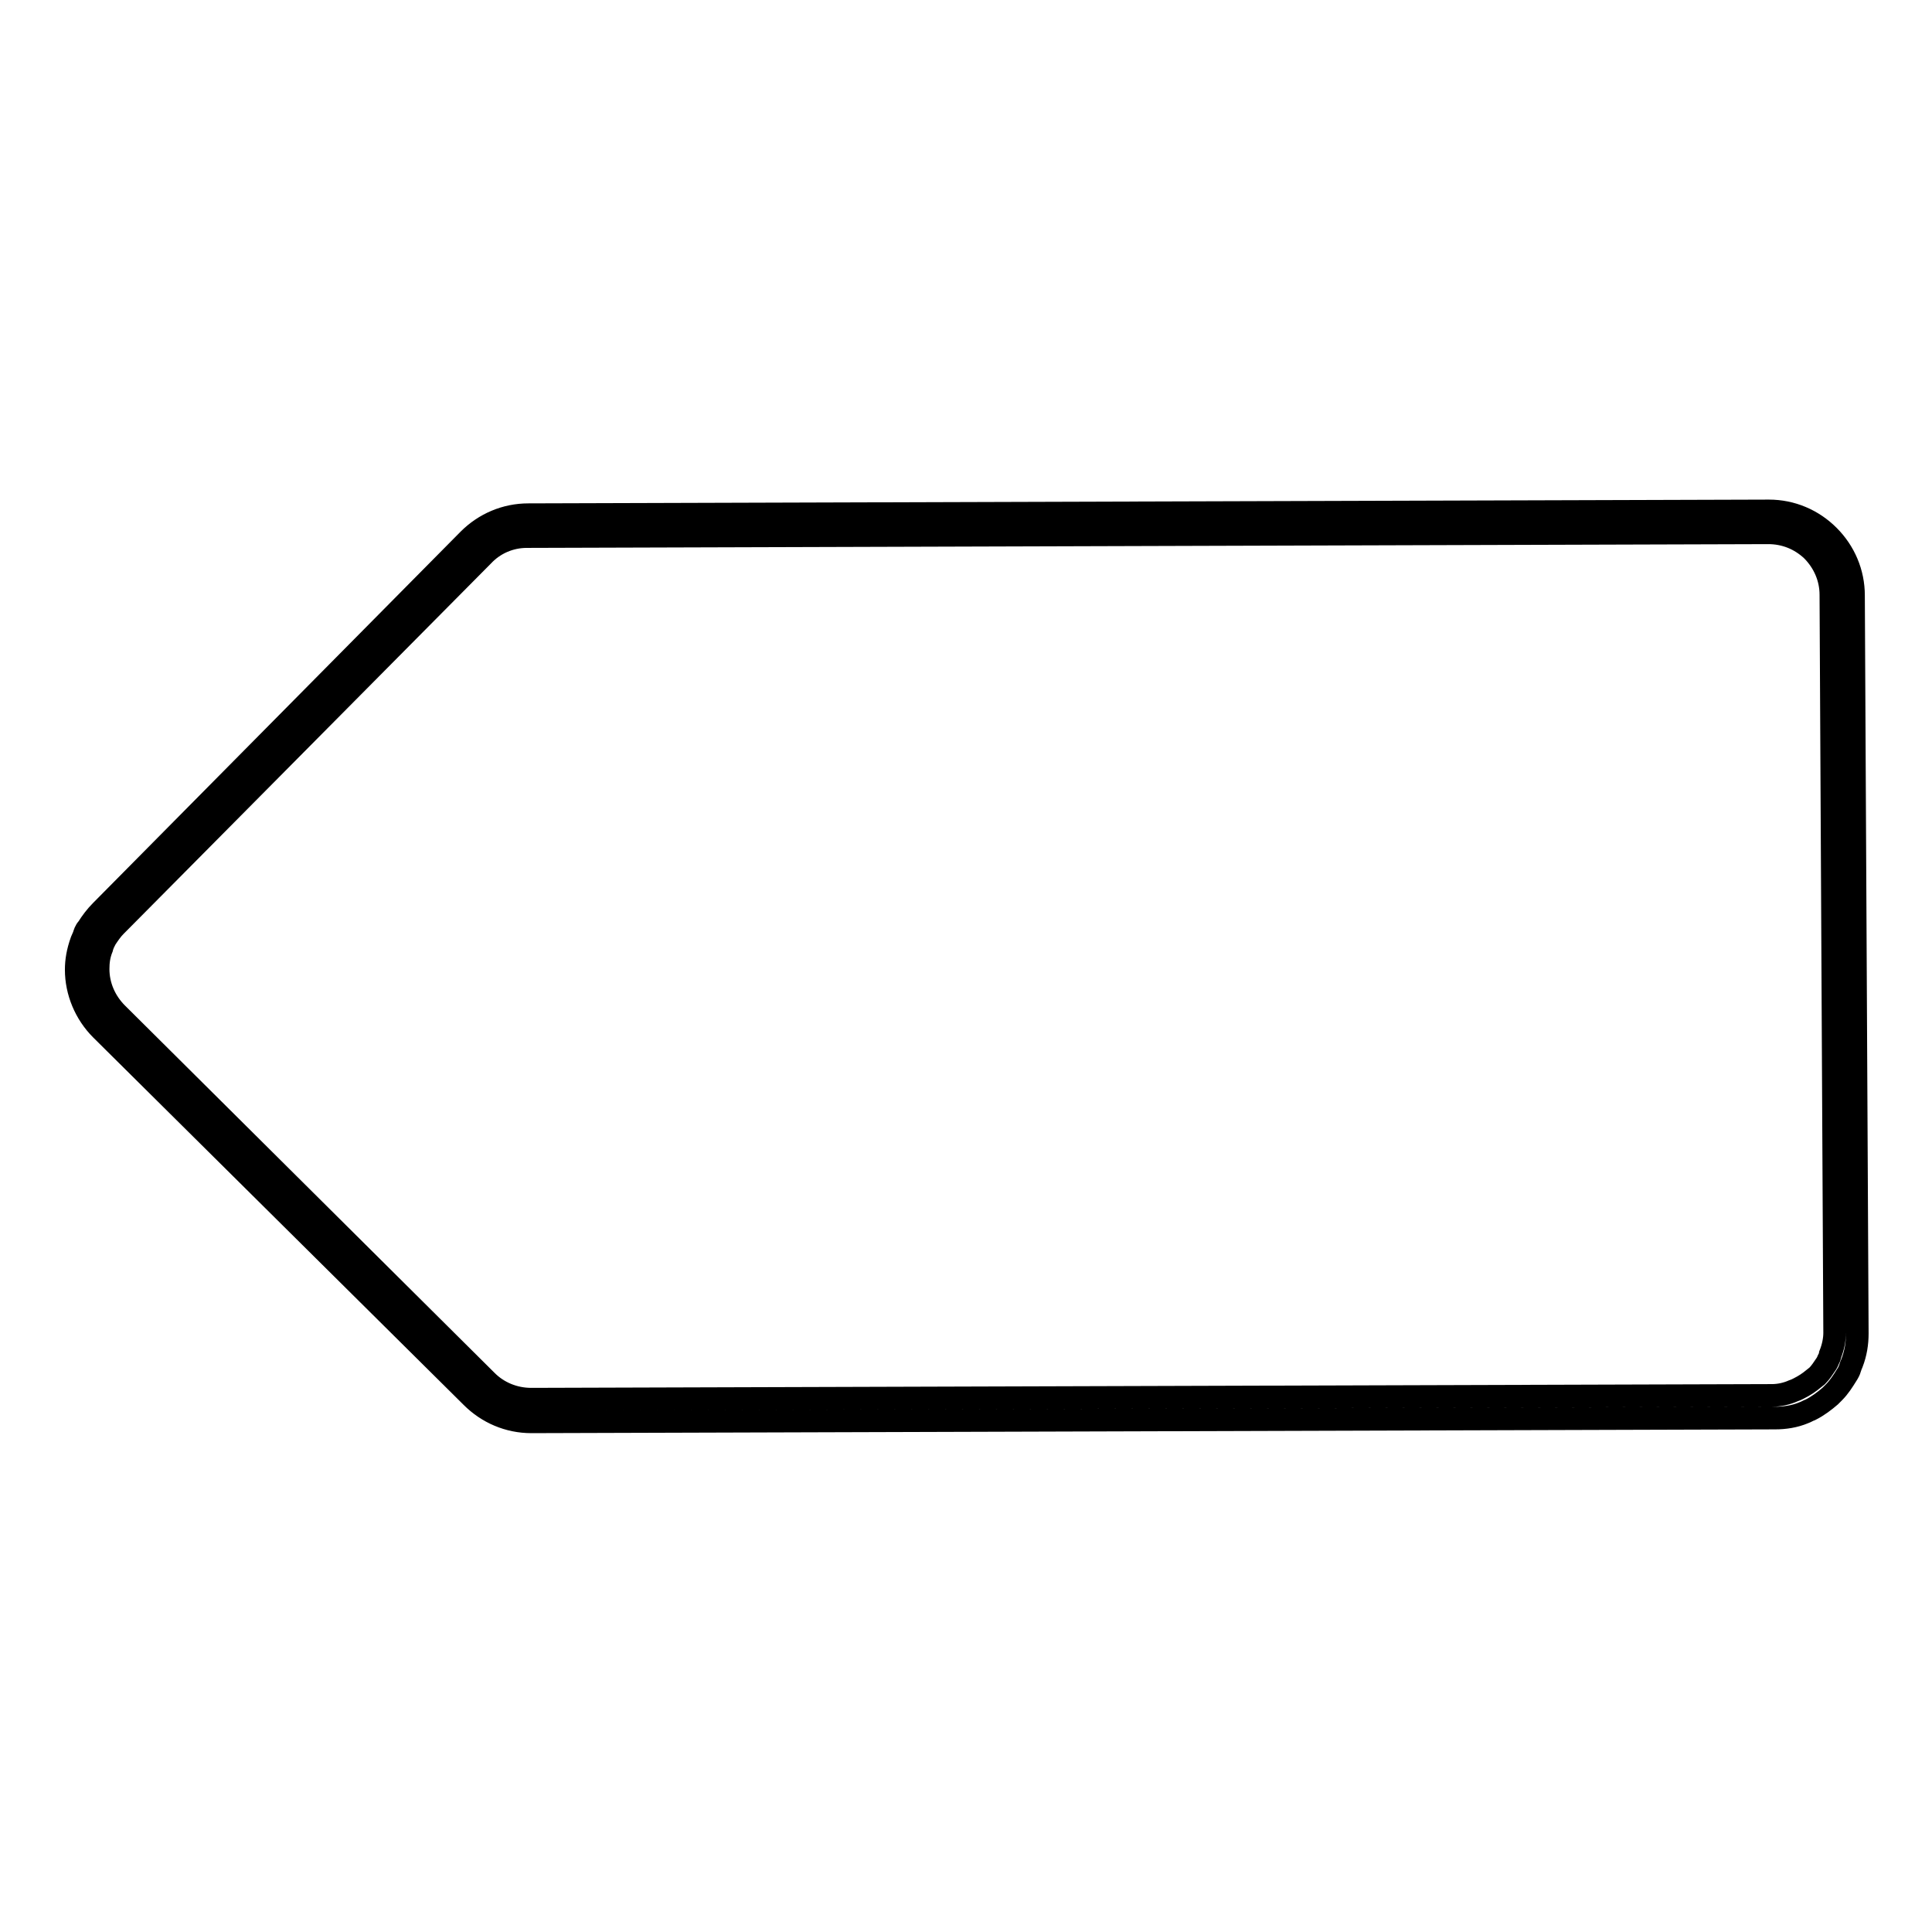<?xml version="1.0" encoding="utf-8"?>
<!-- Svg Vector Icons : http://www.onlinewebfonts.com/icon -->
<!DOCTYPE svg PUBLIC "-//W3C//DTD SVG 1.1//EN" "http://www.w3.org/Graphics/SVG/1.1/DTD/svg11.dtd">
<svg version="1.1" xmlns="http://www.w3.org/2000/svg" xmlns:xlink="http://www.w3.org/1999/xlink" x="0px" y="0px" viewBox="0 0 256 256" enable-background="new 0 0 256 256" xml:space="preserve">
<g><g><path stroke-width="3" fill-opacity="0" stroke="#000000"  d="M70.4,188.4L70.4,188.4c-3,0-5.8-1.2-7.9-3.3l-49.1-48.7c-2.1-2.1-3.3-5-3.3-7.9c0-1.2,0.2-2.4,0.7-3.8c0.1-0.2,0.2-0.5,0.3-0.7c0.1-0.3,0.2-0.7,0.5-1c0.5-0.8,1.1-1.6,1.8-2.3l48.7-49.2c2.1-2.1,4.9-3.3,7.9-3.3l164.4-0.5c3,0,5.8,1.2,7.9,3.3c2.1,2.1,3.3,4.9,3.3,7.9l0.5,97.8c0,1.3-0.2,2.6-0.7,3.9c-0.1,0.2-0.2,0.5-0.3,0.8c0,0.1-0.2,0.5-0.4,0.8c-0.5,0.8-1,1.6-1.7,2.3l-0.2,0.2c0,0-0.2,0.2-0.3,0.3c-0.7,0.6-1.6,1.3-2.6,1.8c-0.3,0.1-0.6,0.3-0.9,0.4c-1.2,0.5-2.5,0.7-3.8,0.7L70.4,188.4z M234.3,70.6L69.8,71.1c-2.2,0-4.3,0.9-5.8,2.5l-48.7,49.1c-0.5,0.5-0.9,1.1-1.3,1.7c-0.1,0.2-0.2,0.4-0.3,0.6c-0.1,0.3-0.2,0.5-0.2,0.6c-0.4,1-0.5,1.9-0.5,2.8c0,2.2,0.9,4.3,2.5,5.9L64.5,183c1.5,1.5,3.6,2.4,5.9,2.4l164.4-0.5c0.9,0,1.9-0.2,2.8-0.6c0.3-0.1,0.5-0.2,0.7-0.3c0.8-0.4,1.4-0.8,2-1.3l0.5-0.4c0.4-0.4,0.8-1,1.2-1.6c0.1-0.2,0.2-0.3,0.2-0.4c0.2-0.4,0.3-0.6,0.3-0.8c0.4-1,0.6-2,0.6-2.9l-0.5-97.8c0-2.2-0.9-4.3-2.5-5.9C238.5,71.4,236.5,70.6,234.3,70.6z"/></g></g>
</svg>